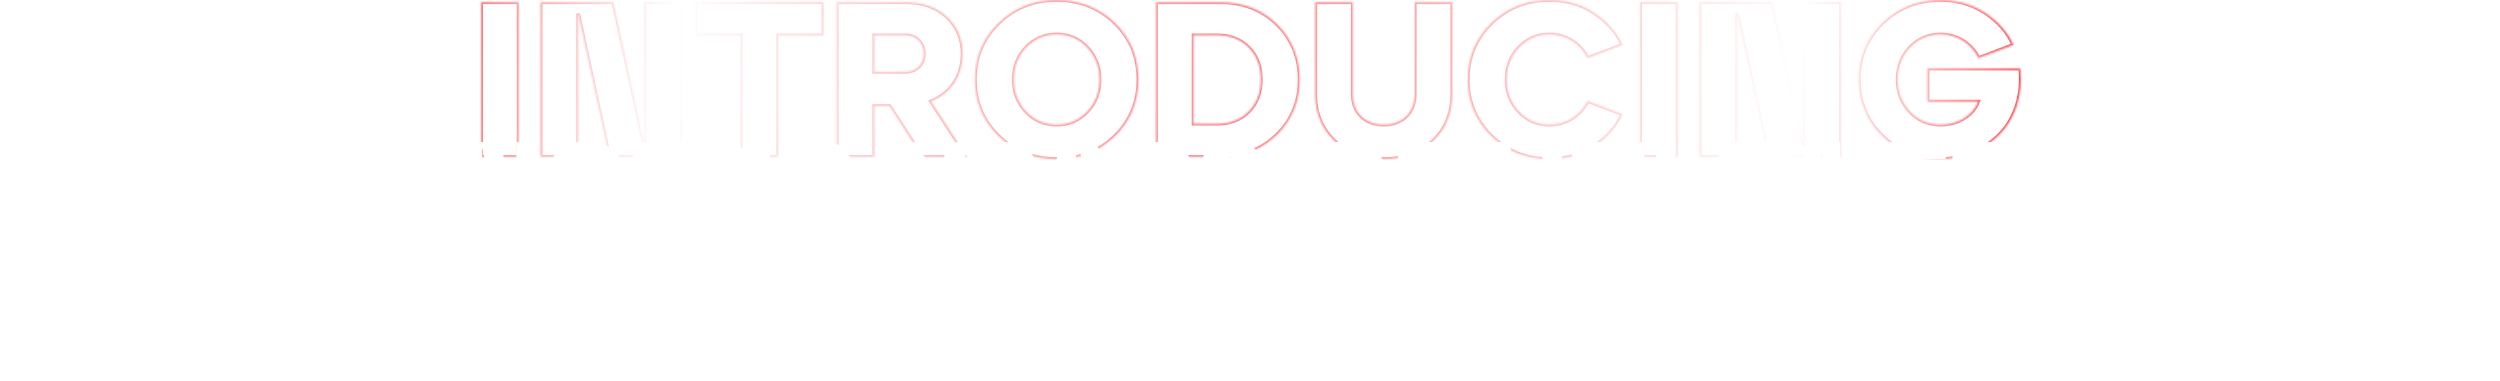<svg width="1320" height="201" viewBox="0 0 1320 201" fill="none" xmlns="http://www.w3.org/2000/svg">
<g filter="url(#filter0_b_118_10)">
<mask id="path-1-inside-1_118_10" fill="white">
<path d="M273.834 1.167H254V82.833H273.834V1.167Z"/>
<path d="M323.831 1.167H285.446V82.833H305.28V7.117L321.731 82.833H360.115V1.167H340.281V76.883L323.831 1.167Z"/>
<path d="M410.894 18.667H434.811V1.167H367.143V18.667H391.06V82.833H410.894V18.667Z"/>
<path d="M491.584 53.55C502.201 49.233 508.268 39.9 508.268 28.583C508.268 20.533 505.468 14 499.984 8.867C494.501 3.733 487.151 1.167 477.934 1.167H441.766V82.833H461.6V56H469.65L487.034 82.833H510.601L491.584 53.55ZM477.934 18.667C483.884 18.667 487.734 22.75 487.734 28.35C487.734 33.95 483.884 37.917 477.934 37.917H461.6V18.667H477.934Z"/>
<path d="M527.228 71.867C535.511 79.917 545.662 84 557.912 84C570.162 84 580.429 79.917 588.713 71.867C596.996 63.817 601.08 53.783 601.08 42C601.08 30.217 596.996 20.183 588.713 12.133C580.429 4.083 570.162 0 557.912 0C545.662 0 535.511 4.083 527.228 12.133C518.944 20.183 514.744 30.217 514.744 42C514.744 53.783 518.944 63.817 527.228 71.867ZM541.812 25.083C546.128 20.533 551.495 18.2 557.912 18.2C564.329 18.2 569.696 20.533 574.012 25.083C578.329 29.633 580.546 35.35 580.546 42C580.546 48.65 578.329 54.367 574.012 58.917C569.696 63.467 564.329 65.8 557.912 65.8C551.495 65.8 546.128 63.467 541.812 58.917C537.495 54.367 535.278 48.65 535.278 42C535.278 35.35 537.495 29.633 541.812 25.083Z"/>
<path d="M644.342 82.833C656.359 82.833 666.392 78.867 674.326 71.05C682.26 63.233 686.226 53.55 686.226 42C686.226 30.45 682.26 20.65 674.326 12.833C666.392 5.017 656.359 1.167 644.342 1.167H610.391V82.833H644.342ZM642.592 18.667C649.475 18.667 655.075 20.883 659.392 25.2C663.592 29.517 665.692 35.117 665.692 42C665.692 48.883 663.592 54.483 659.392 58.8C655.075 63.117 649.475 65.333 642.592 65.333H630.225V18.667H642.592Z"/>
<path d="M694.448 49.933C694.448 59.85 697.831 68.017 704.598 74.433C711.365 80.85 719.999 84 730.616 84C741.233 84 749.866 80.85 756.633 74.433C763.4 68.017 766.783 59.85 766.783 49.933V1.167H746.949V49.933C746.949 59.267 740.533 65.8 730.616 65.8C720.699 65.8 714.282 59.267 714.282 49.933V1.167H694.448V49.933Z"/>
<path d="M787.457 71.867C795.74 79.917 805.891 84 818.141 84C827.241 84 835.175 81.667 841.942 77.117C848.709 72.567 853.609 66.967 856.642 60.317L838.208 53.317C834.592 60.667 827.125 65.8 818.141 65.8C811.724 65.8 806.357 63.467 802.041 58.917C797.724 54.367 795.507 48.65 795.507 42C795.507 35.35 797.724 29.633 802.041 25.083C806.357 20.533 811.724 18.2 818.141 18.2C827.125 18.2 834.592 23.333 838.208 30.683L856.642 23.683C853.609 17.033 848.709 11.433 841.942 6.883C835.175 2.333 827.241 0 818.141 0C805.891 0 795.74 4.083 787.457 12.133C779.173 20.183 774.973 30.217 774.973 42C774.973 53.783 779.173 63.817 787.457 71.867Z"/>
<path d="M885.782 1.167H865.948V82.833H885.782V1.167Z"/>
<path d="M935.779 1.167H897.395V82.833H917.229V7.117L933.679 82.833H972.064V1.167H952.23V76.883L935.779 1.167Z"/>
<path d="M1017.71 53.667H1044.43C1041.98 60.317 1034.51 65.8 1024.59 65.8C1018.18 65.8 1012.81 63.467 1008.49 58.917C1004.18 54.367 1001.96 48.65 1001.96 42C1001.96 35.35 1004.18 29.633 1008.49 25.083C1012.81 20.533 1018.18 18.2 1024.59 18.2C1033.58 18.2 1041.04 23.333 1044.66 30.683L1063.09 23.683C1060.06 17.033 1055.16 11.433 1048.39 6.883C1041.63 2.333 1033.69 0 1024.59 0C1012.34 0 1002.19 4.083 993.908 12.133C985.625 20.183 981.425 30.217 981.425 42C981.425 53.783 985.625 63.817 993.908 71.867C1002.19 79.917 1012.34 84 1024.59 84C1036.38 84 1047.58 79.217 1055.63 71.167C1063.68 63.233 1068.23 50.517 1066.71 36.167H1017.71V53.667Z"/>
</mask>
<path d="M273.834 1.167H254V82.833H273.834V1.167Z" fill="white" fill-opacity="0.08"/>
<path d="M323.831 1.167H285.446V82.833H305.28V7.117L321.731 82.833H360.115V1.167H340.281V76.883L323.831 1.167Z" fill="white" fill-opacity="0.08"/>
<path d="M410.894 18.667H434.811V1.167H367.143V18.667H391.06V82.833H410.894V18.667Z" fill="white" fill-opacity="0.08"/>
<path d="M491.584 53.55C502.201 49.233 508.268 39.9 508.268 28.583C508.268 20.533 505.468 14 499.984 8.867C494.501 3.733 487.151 1.167 477.934 1.167H441.766V82.833H461.6V56H469.65L487.034 82.833H510.601L491.584 53.55ZM477.934 18.667C483.884 18.667 487.734 22.75 487.734 28.35C487.734 33.95 483.884 37.917 477.934 37.917H461.6V18.667H477.934Z" fill="white" fill-opacity="0.08"/>
<path d="M527.228 71.867C535.511 79.917 545.662 84 557.912 84C570.162 84 580.429 79.917 588.713 71.867C596.996 63.817 601.08 53.783 601.08 42C601.08 30.217 596.996 20.183 588.713 12.133C580.429 4.083 570.162 0 557.912 0C545.662 0 535.511 4.083 527.228 12.133C518.944 20.183 514.744 30.217 514.744 42C514.744 53.783 518.944 63.817 527.228 71.867ZM541.812 25.083C546.128 20.533 551.495 18.2 557.912 18.2C564.329 18.2 569.696 20.533 574.012 25.083C578.329 29.633 580.546 35.35 580.546 42C580.546 48.65 578.329 54.367 574.012 58.917C569.696 63.467 564.329 65.8 557.912 65.8C551.495 65.8 546.128 63.467 541.812 58.917C537.495 54.367 535.278 48.65 535.278 42C535.278 35.35 537.495 29.633 541.812 25.083Z" fill="white" fill-opacity="0.08"/>
<path d="M644.342 82.833C656.359 82.833 666.392 78.867 674.326 71.05C682.26 63.233 686.226 53.55 686.226 42C686.226 30.45 682.26 20.65 674.326 12.833C666.392 5.017 656.359 1.167 644.342 1.167H610.391V82.833H644.342ZM642.592 18.667C649.475 18.667 655.075 20.883 659.392 25.2C663.592 29.517 665.692 35.117 665.692 42C665.692 48.883 663.592 54.483 659.392 58.8C655.075 63.117 649.475 65.333 642.592 65.333H630.225V18.667H642.592Z" fill="white" fill-opacity="0.08"/>
<path d="M694.448 49.933C694.448 59.85 697.831 68.017 704.598 74.433C711.365 80.85 719.999 84 730.616 84C741.233 84 749.866 80.85 756.633 74.433C763.4 68.017 766.783 59.85 766.783 49.933V1.167H746.949V49.933C746.949 59.267 740.533 65.8 730.616 65.8C720.699 65.8 714.282 59.267 714.282 49.933V1.167H694.448V49.933Z" fill="white" fill-opacity="0.08"/>
<path d="M787.457 71.867C795.74 79.917 805.891 84 818.141 84C827.241 84 835.175 81.667 841.942 77.117C848.709 72.567 853.609 66.967 856.642 60.317L838.208 53.317C834.592 60.667 827.125 65.8 818.141 65.8C811.724 65.8 806.357 63.467 802.041 58.917C797.724 54.367 795.507 48.65 795.507 42C795.507 35.35 797.724 29.633 802.041 25.083C806.357 20.533 811.724 18.2 818.141 18.2C827.125 18.2 834.592 23.333 838.208 30.683L856.642 23.683C853.609 17.033 848.709 11.433 841.942 6.883C835.175 2.333 827.241 0 818.141 0C805.891 0 795.74 4.083 787.457 12.133C779.173 20.183 774.973 30.217 774.973 42C774.973 53.783 779.173 63.817 787.457 71.867Z" fill="white" fill-opacity="0.08"/>
<path d="M885.782 1.167H865.948V82.833H885.782V1.167Z" fill="white" fill-opacity="0.08"/>
<path d="M935.779 1.167H897.395V82.833H917.229V7.117L933.679 82.833H972.064V1.167H952.23V76.883L935.779 1.167Z" fill="white" fill-opacity="0.08"/>
<path d="M1017.71 53.667H1044.43C1041.98 60.317 1034.51 65.8 1024.59 65.8C1018.18 65.8 1012.81 63.467 1008.49 58.917C1004.18 54.367 1001.96 48.65 1001.96 42C1001.96 35.35 1004.18 29.633 1008.49 25.083C1012.81 20.533 1018.18 18.2 1024.59 18.2C1033.58 18.2 1041.04 23.333 1044.66 30.683L1063.09 23.683C1060.06 17.033 1055.16 11.433 1048.39 6.883C1041.63 2.333 1033.69 0 1024.59 0C1012.34 0 1002.19 4.083 993.908 12.133C985.625 20.183 981.425 30.217 981.425 42C981.425 53.783 985.625 63.817 993.908 71.867C1002.19 79.917 1012.34 84 1024.59 84C1036.38 84 1047.58 79.217 1055.63 71.167C1063.68 63.233 1068.23 50.517 1066.71 36.167H1017.71V53.667Z" fill="white" fill-opacity="0.08"/>
<path d="M273.834 1.167H254V82.833H273.834V1.167Z" stroke="url(#paint0_linear_118_10)" stroke-width="2" mask="url(#path-1-inside-1_118_10)"/>
<path d="M323.831 1.167H285.446V82.833H305.28V7.117L321.731 82.833H360.115V1.167H340.281V76.883L323.831 1.167Z" stroke="url(#paint1_linear_118_10)" stroke-width="2" mask="url(#path-1-inside-1_118_10)"/>
<path d="M410.894 18.667H434.811V1.167H367.143V18.667H391.06V82.833H410.894V18.667Z" stroke="url(#paint2_linear_118_10)" stroke-width="2" mask="url(#path-1-inside-1_118_10)"/>
<path d="M491.584 53.55C502.201 49.233 508.268 39.9 508.268 28.583C508.268 20.533 505.468 14 499.984 8.867C494.501 3.733 487.151 1.167 477.934 1.167H441.766V82.833H461.6V56H469.65L487.034 82.833H510.601L491.584 53.55ZM477.934 18.667C483.884 18.667 487.734 22.75 487.734 28.35C487.734 33.95 483.884 37.917 477.934 37.917H461.6V18.667H477.934Z" stroke="url(#paint3_linear_118_10)" stroke-width="2" mask="url(#path-1-inside-1_118_10)"/>
<path d="M527.228 71.867C535.511 79.917 545.662 84 557.912 84C570.162 84 580.429 79.917 588.713 71.867C596.996 63.817 601.08 53.783 601.08 42C601.08 30.217 596.996 20.183 588.713 12.133C580.429 4.083 570.162 0 557.912 0C545.662 0 535.511 4.083 527.228 12.133C518.944 20.183 514.744 30.217 514.744 42C514.744 53.783 518.944 63.817 527.228 71.867ZM541.812 25.083C546.128 20.533 551.495 18.2 557.912 18.2C564.329 18.2 569.696 20.533 574.012 25.083C578.329 29.633 580.546 35.35 580.546 42C580.546 48.65 578.329 54.367 574.012 58.917C569.696 63.467 564.329 65.8 557.912 65.8C551.495 65.8 546.128 63.467 541.812 58.917C537.495 54.367 535.278 48.65 535.278 42C535.278 35.35 537.495 29.633 541.812 25.083Z" stroke="url(#paint4_linear_118_10)" stroke-width="2" mask="url(#path-1-inside-1_118_10)"/>
<path d="M644.342 82.833C656.359 82.833 666.392 78.867 674.326 71.05C682.26 63.233 686.226 53.55 686.226 42C686.226 30.45 682.26 20.65 674.326 12.833C666.392 5.017 656.359 1.167 644.342 1.167H610.391V82.833H644.342ZM642.592 18.667C649.475 18.667 655.075 20.883 659.392 25.2C663.592 29.517 665.692 35.117 665.692 42C665.692 48.883 663.592 54.483 659.392 58.8C655.075 63.117 649.475 65.333 642.592 65.333H630.225V18.667H642.592Z" stroke="url(#paint5_linear_118_10)" stroke-width="2" mask="url(#path-1-inside-1_118_10)"/>
<path d="M694.448 49.933C694.448 59.85 697.831 68.017 704.598 74.433C711.365 80.85 719.999 84 730.616 84C741.233 84 749.866 80.85 756.633 74.433C763.4 68.017 766.783 59.85 766.783 49.933V1.167H746.949V49.933C746.949 59.267 740.533 65.8 730.616 65.8C720.699 65.8 714.282 59.267 714.282 49.933V1.167H694.448V49.933Z" stroke="url(#paint6_linear_118_10)" stroke-width="2" mask="url(#path-1-inside-1_118_10)"/>
<path d="M787.457 71.867C795.74 79.917 805.891 84 818.141 84C827.241 84 835.175 81.667 841.942 77.117C848.709 72.567 853.609 66.967 856.642 60.317L838.208 53.317C834.592 60.667 827.125 65.8 818.141 65.8C811.724 65.8 806.357 63.467 802.041 58.917C797.724 54.367 795.507 48.65 795.507 42C795.507 35.35 797.724 29.633 802.041 25.083C806.357 20.533 811.724 18.2 818.141 18.2C827.125 18.2 834.592 23.333 838.208 30.683L856.642 23.683C853.609 17.033 848.709 11.433 841.942 6.883C835.175 2.333 827.241 0 818.141 0C805.891 0 795.74 4.083 787.457 12.133C779.173 20.183 774.973 30.217 774.973 42C774.973 53.783 779.173 63.817 787.457 71.867Z" stroke="url(#paint7_linear_118_10)" stroke-width="2" mask="url(#path-1-inside-1_118_10)"/>
<path d="M885.782 1.167H865.948V82.833H885.782V1.167Z" stroke="url(#paint8_linear_118_10)" stroke-width="2" mask="url(#path-1-inside-1_118_10)"/>
<path d="M935.779 1.167H897.395V82.833H917.229V7.117L933.679 82.833H972.064V1.167H952.23V76.883L935.779 1.167Z" stroke="url(#paint9_linear_118_10)" stroke-width="2" mask="url(#path-1-inside-1_118_10)"/>
<path d="M1017.71 53.667H1044.43C1041.98 60.317 1034.51 65.8 1024.59 65.8C1018.18 65.8 1012.81 63.467 1008.49 58.917C1004.18 54.367 1001.96 48.65 1001.96 42C1001.96 35.35 1004.18 29.633 1008.49 25.083C1012.81 20.533 1018.18 18.2 1024.59 18.2C1033.58 18.2 1041.04 23.333 1044.66 30.683L1063.09 23.683C1060.06 17.033 1055.16 11.433 1048.39 6.883C1041.63 2.333 1033.69 0 1024.59 0C1012.34 0 1002.19 4.083 993.908 12.133C985.625 20.183 981.425 30.217 981.425 42C981.425 53.783 985.625 63.817 993.908 71.867C1002.19 79.917 1012.34 84 1024.59 84C1036.38 84 1047.58 79.217 1055.63 71.167C1063.68 63.233 1068.23 50.517 1066.71 36.167H1017.71V53.667Z" stroke="url(#paint10_linear_118_10)" stroke-width="2" mask="url(#path-1-inside-1_118_10)"/>
</g>
<path d="M35.111 108V117H6.311V75H35.111V84H16.511V91.5H34.511V100.5H16.511V108H35.111ZM58.289 87.78L66.749 75H78.809L64.229 95.88L78.809 117H66.449L58.049 104.22L49.589 117H37.529L52.109 96.12L37.529 75H49.889L58.289 87.78ZM92.038 104.1V117H81.838V75H100.378C105.298 75 109.258 76.38 112.198 79.14C115.138 81.9 116.638 85.44 116.638 89.7C116.638 93.96 115.138 97.44 112.198 100.08C109.258 102.78 105.298 104.1 100.378 104.1H92.038ZM100.378 84H92.038V95.1H100.378C103.798 95.1 106.078 92.76 106.078 89.58C106.078 86.28 103.798 84 100.378 84ZM149.017 108V117H120.217V75H149.017V84H130.417V91.5H148.417V100.5H130.417V108H149.017ZM180.056 101.94L189.836 117H177.716L168.776 103.2H164.636V117H154.436V75H173.036C177.776 75 181.556 76.32 184.376 78.96C187.196 81.6 188.636 84.96 188.636 89.1C188.636 94.92 185.516 99.72 180.056 101.94ZM173.036 84H164.636V93.9H173.036C176.096 93.9 178.076 91.86 178.076 88.98C178.076 86.1 176.096 84 173.036 84ZM204.245 75V117H194.045V75H204.245ZM239.017 108V117H210.217V75H239.017V84H220.417V91.5H238.417V100.5H220.417V108H239.017ZM264.176 75L272.636 113.94V75H282.836V117H263.096L254.636 78.06V117H244.436V75H264.176ZM294.07 111.36C289.81 107.22 287.65 102.06 287.65 96C287.65 89.94 289.81 84.78 294.07 80.64C298.33 76.5 303.55 74.4 309.85 74.4C314.53 74.4 318.61 75.6 322.09 77.94C325.57 80.28 328.09 83.16 329.65 86.58L320.17 90.18C318.31 86.4 314.47 83.76 309.85 83.76C306.55 83.76 303.79 84.96 301.57 87.3C299.35 89.64 298.21 92.58 298.21 96C298.21 99.42 299.35 102.36 301.57 104.7C303.79 107.04 306.55 108.24 309.85 108.24C314.47 108.24 318.31 105.6 320.17 101.82L329.65 105.42C328.09 108.84 325.57 111.72 322.09 114.06C318.61 116.4 314.53 117.6 309.85 117.6C303.55 117.6 298.33 115.5 294.07 111.36ZM363.236 108V117H334.436V75H363.236V84H344.636V91.5H362.636V100.5H344.636V108H363.236ZM385.443 79.8L406.443 74.4V108H415.443V117H385.443V108H396.243V85.98L385.443 88.8V79.8ZM422.193 111.42C418.893 107.28 417.273 102.18 417.273 96C417.273 89.82 418.893 84.72 422.193 80.58C425.493 76.44 429.633 74.4 434.673 74.4C439.713 74.4 443.853 76.44 447.153 80.58C450.453 84.72 452.073 89.82 452.073 96C452.073 102.18 450.453 107.28 447.153 111.42C443.853 115.56 439.713 117.6 434.673 117.6C429.633 117.6 425.493 115.56 422.193 111.42ZM429.813 87.24C428.493 89.58 427.833 92.46 427.833 96C427.833 99.54 428.493 102.42 429.813 104.76C431.073 107.1 432.693 108.24 434.673 108.24C436.653 108.24 438.273 107.1 439.593 104.76C440.853 102.42 441.513 99.54 441.513 96C441.513 92.46 440.853 89.58 439.593 87.24C438.273 84.9 436.653 83.76 434.673 83.76C432.693 83.76 431.073 84.9 429.813 87.24ZM502.591 75H513.991L498.031 102.48V108H504.331V117H481.531V108H487.831V102.48L471.871 75H483.871L493.231 92.28L502.591 75ZM545.169 108V117H516.369V75H545.169V84H526.569V91.5H544.569V100.5H526.569V108H545.169ZM578.848 75L591.988 117H581.128L578.668 108.72H560.308L557.848 117H547.588L560.728 75H578.848ZM575.968 99.72L569.488 78L563.008 99.72H575.968ZM620.622 101.94L630.402 117H618.282L609.342 103.2H605.202V117H595.002V75H613.602C618.342 75 622.122 76.32 624.942 78.96C627.762 81.6 629.202 84.96 629.202 89.1C629.202 94.92 626.082 99.72 620.622 101.94ZM613.602 84H605.202V93.9H613.602C616.662 93.9 618.642 91.86 618.642 88.98C618.642 86.1 616.662 84 613.602 84ZM633.425 105.78L643.745 103.68C644.465 107.1 646.745 108.84 650.585 108.84C653.945 108.84 656.285 107.1 656.285 104.94C656.285 98.4 634.325 102.9 634.325 87.3C634.325 83.64 635.885 80.52 638.945 78.06C642.005 75.6 645.785 74.4 650.285 74.4C659.345 74.4 665.525 79.08 666.545 86.22L656.225 88.32C655.565 85.14 653.345 83.16 649.925 83.16C646.865 83.16 644.885 84.6 644.885 86.7C644.885 90 650.405 90.12 655.865 91.98C659.645 93.24 663.065 94.56 665.225 98.16C666.305 99.96 666.845 102.12 666.845 104.64C666.845 108.3 665.285 111.42 662.105 113.88C658.925 116.34 654.965 117.6 650.285 117.6C645.665 117.6 641.825 116.52 638.825 114.36C635.765 112.2 633.965 109.32 633.425 105.78ZM695.437 111.36C691.177 107.22 689.017 102.06 689.017 96C689.017 89.94 691.177 84.78 695.437 80.64C699.697 76.5 704.917 74.4 711.217 74.4C717.517 74.4 722.797 76.5 727.057 80.64C731.317 84.78 733.417 89.94 733.417 96C733.417 102.06 731.317 107.22 727.057 111.36C722.797 115.5 717.517 117.6 711.217 117.6C704.917 117.6 699.697 115.5 695.437 111.36ZM702.937 87.3C700.717 89.64 699.577 92.58 699.577 96C699.577 99.42 700.717 102.36 702.937 104.7C705.157 107.04 707.917 108.24 711.217 108.24C714.517 108.24 717.277 107.04 719.497 104.7C721.717 102.36 722.857 99.42 722.857 96C722.857 92.58 721.717 89.64 719.497 87.3C717.277 84.96 714.517 83.76 711.217 83.76C707.917 83.76 705.157 84.96 702.937 87.3ZM748.405 101.7V117H738.205V75H765.805V84H748.405V92.7H765.205V101.7H748.405ZM787.41 100.08V75H797.61V100.08C797.61 104.88 800.91 108.24 806.01 108.24C811.11 108.24 814.41 104.88 814.41 100.08V75H824.61V100.08C824.61 105.18 822.87 109.38 819.39 112.68C815.91 115.98 811.47 117.6 806.01 117.6C800.55 117.6 796.11 115.98 792.63 112.68C789.15 109.38 787.41 105.18 787.41 100.08ZM849.761 75L858.221 113.94V75H868.421V117H848.681L840.221 78.06V117H830.021V75H849.761ZM903.236 108V117H874.436V75H884.636V108H903.236ZM917.624 75V117H907.424V75H917.624ZM953.116 75H971.596V117H961.996V78.06L956.596 117H938.536L933.196 78.06V117H923.596V75H942.376L947.716 113.94L953.116 75ZM988.991 75V117H978.791V75H988.991ZM1015.06 84V117H1004.86V84H992.563V75H1027.36V84H1015.06ZM1059.74 108V117H1030.94V75H1059.74V84H1041.14V91.5H1059.14V100.5H1041.14V108H1059.74ZM1082.62 117H1065.16V75H1082.62C1088.8 75 1093.96 76.98 1098.04 81C1102.12 85.02 1104.16 90.06 1104.16 96C1104.16 101.94 1102.12 106.92 1098.04 110.94C1093.96 114.96 1088.8 117 1082.62 117ZM1081.72 84H1075.36V108H1081.72C1085.26 108 1088.14 106.86 1090.36 104.64C1092.52 102.42 1093.6 99.54 1093.6 96C1093.6 92.46 1092.52 89.58 1090.36 87.36C1088.14 85.14 1085.26 84 1081.72 84ZM1155.77 108V117H1126.97V75H1155.77V84H1137.17V91.5H1155.17V100.5H1137.17V108H1155.77ZM1180.93 75L1189.39 113.94V75H1199.59V117H1179.85L1171.39 78.06V117H1161.19V75H1180.93ZM1225.71 84V117H1215.51V84H1203.21V75H1238.01V84H1225.71ZM1267.2 101.94L1276.98 117H1264.86L1255.92 103.2H1251.78V117H1241.58V75H1260.18C1264.92 75 1268.7 76.32 1271.52 78.96C1274.34 81.6 1275.78 84.96 1275.78 89.1C1275.78 94.92 1272.66 99.72 1267.2 101.94ZM1260.18 84H1251.78V93.9H1260.18C1263.24 93.9 1265.22 91.86 1265.22 88.98C1265.22 86.1 1263.24 84 1260.18 84ZM1305.91 75H1317.31L1301.35 102.48V108H1307.65V117H1284.85V108H1291.15V102.48L1275.19 75H1287.19L1296.55 92.28L1305.91 75ZM126.254 156V189H116.054V156H103.754V147H138.554V156H126.254ZM145.534 183.36C141.274 179.22 139.114 174.06 139.114 168C139.114 161.94 141.274 156.78 145.534 152.64C149.794 148.5 155.014 146.4 161.314 146.4C167.614 146.4 172.894 148.5 177.154 152.64C181.414 156.78 183.514 161.94 183.514 168C183.514 174.06 181.414 179.22 177.154 183.36C172.894 187.5 167.614 189.6 161.314 189.6C155.014 189.6 149.794 187.5 145.534 183.36ZM153.034 159.3C150.814 161.64 149.674 164.58 149.674 168C149.674 171.42 150.814 174.36 153.034 176.7C155.254 179.04 158.014 180.24 161.314 180.24C164.614 180.24 167.374 179.04 169.594 176.7C171.814 174.36 172.954 171.42 172.954 168C172.954 164.58 171.814 161.64 169.594 159.3C167.374 156.96 164.614 155.76 161.314 155.76C158.014 155.76 155.254 156.96 153.034 159.3ZM211.511 183.36C207.251 179.22 205.091 174.06 205.091 168C205.091 161.94 207.251 156.78 211.511 152.64C215.771 148.5 220.991 146.4 227.291 146.4C231.971 146.4 236.051 147.6 239.531 149.94C243.011 152.28 245.531 155.16 247.091 158.58L237.611 162.18C235.751 158.4 231.911 155.76 227.291 155.76C223.991 155.76 221.231 156.96 219.011 159.3C216.791 161.64 215.651 164.58 215.651 168C215.651 171.42 216.791 174.36 219.011 176.7C221.231 179.04 223.991 180.24 227.291 180.24C231.911 180.24 235.751 177.6 237.611 173.82L247.091 177.42C245.531 180.84 243.011 183.72 239.531 186.06C236.051 188.4 231.971 189.6 227.291 189.6C220.991 189.6 215.771 187.5 211.511 183.36ZM280.677 180V189H251.877V147H262.077V180H280.677ZM283.679 172.08V147H293.879V172.08C293.879 176.88 297.179 180.24 302.279 180.24C307.379 180.24 310.679 176.88 310.679 172.08V147H320.879V172.08C320.879 177.18 319.139 181.38 315.659 184.68C312.179 187.98 307.739 189.6 302.279 189.6C296.819 189.6 292.379 187.98 288.899 184.68C285.419 181.38 283.679 177.18 283.679 172.08ZM349.151 167.88C355.871 168.66 359.891 172.62 359.891 178.14C359.891 181.26 358.691 183.84 356.351 185.88C354.011 187.98 350.891 189 346.991 189H326.291V147H345.191C349.091 147 352.211 148.08 354.551 150.18C356.891 152.28 358.091 154.92 358.091 158.04C358.091 163.02 354.851 166.62 349.151 167.88ZM344.171 155.7H336.191V163.8H344.171C346.991 163.8 348.731 162.12 348.731 159.72C348.731 157.32 346.991 155.7 344.171 155.7ZM336.191 172.2V180.3H345.131C347.951 180.3 349.631 178.62 349.631 176.22C349.631 173.82 347.951 172.2 345.131 172.2H336.191ZM403.403 156V189H393.203V156H380.903V147H415.703V156H403.403ZM429.479 147V189H419.279V147H429.479ZM455.551 156V189H445.351V156H433.051V147H467.851V156H455.551ZM474.831 183.36C470.571 179.22 468.411 174.06 468.411 168C468.411 161.94 470.571 156.78 474.831 152.64C479.091 148.5 484.311 146.4 490.611 146.4C496.911 146.4 502.191 148.5 506.451 152.64C510.711 156.78 512.811 161.94 512.811 168C512.811 174.06 510.711 179.22 506.451 183.36C502.191 187.5 496.911 189.6 490.611 189.6C484.311 189.6 479.091 187.5 474.831 183.36ZM482.331 159.3C480.111 161.64 478.971 164.58 478.971 168C478.971 171.42 480.111 174.36 482.331 176.7C484.551 179.04 487.311 180.24 490.611 180.24C493.911 180.24 496.671 179.04 498.891 176.7C501.111 174.36 502.251 171.42 502.251 168C502.251 164.58 501.111 161.64 498.891 159.3C496.671 156.96 493.911 155.76 490.611 155.76C487.311 155.76 484.551 156.96 482.331 159.3ZM516.707 177.78L527.027 175.68C527.747 179.1 530.027 180.84 533.867 180.84C537.227 180.84 539.567 179.1 539.567 176.94C539.567 170.4 517.607 174.9 517.607 159.3C517.607 155.64 519.167 152.52 522.227 150.06C525.287 147.6 529.067 146.4 533.567 146.4C542.627 146.4 548.807 151.08 549.827 158.22L539.507 160.32C538.847 157.14 536.627 155.16 533.207 155.16C530.147 155.16 528.167 156.6 528.167 158.7C528.167 162 533.687 162.12 539.147 163.98C542.927 165.24 546.347 166.56 548.507 170.16C549.587 171.96 550.127 174.12 550.127 176.64C550.127 180.3 548.567 183.42 545.387 185.88C542.207 188.34 538.247 189.6 533.567 189.6C528.947 189.6 525.107 188.52 522.107 186.36C519.047 184.2 517.247 181.32 516.707 177.78ZM590.958 174V165H616.158C616.938 172.38 614.598 178.92 610.458 183C606.318 187.14 600.558 189.6 594.498 189.6C588.198 189.6 582.978 187.5 578.718 183.36C574.458 179.22 572.298 174.06 572.298 168C572.298 161.94 574.458 156.78 578.718 152.64C582.978 148.5 588.198 146.4 594.498 146.4C599.178 146.4 603.258 147.6 606.738 149.94C610.218 152.28 612.738 155.16 614.298 158.58L604.818 162.18C602.958 158.4 599.118 155.76 594.498 155.76C591.198 155.76 588.438 156.96 586.218 159.3C583.998 161.64 582.858 164.58 582.858 168C582.858 171.42 583.998 174.36 586.218 176.7C588.438 179.04 591.198 180.24 594.498 180.24C599.598 180.24 603.438 177.42 604.698 174H590.958ZM626.706 183.36C622.446 179.22 620.286 174.06 620.286 168C620.286 161.94 622.446 156.78 626.706 152.64C630.966 148.5 636.186 146.4 642.486 146.4C648.786 146.4 654.066 148.5 658.326 152.64C662.586 156.78 664.686 161.94 664.686 168C664.686 174.06 662.586 179.22 658.326 183.36C654.066 187.5 648.786 189.6 642.486 189.6C636.186 189.6 630.966 187.5 626.706 183.36ZM634.206 159.3C631.986 161.64 630.846 164.58 630.846 168C630.846 171.42 631.986 174.36 634.206 176.7C636.426 179.04 639.186 180.24 642.486 180.24C645.786 180.24 648.546 179.04 650.766 176.7C652.986 174.36 654.126 171.42 654.126 168C654.126 164.58 652.986 161.64 650.766 159.3C648.546 156.96 645.786 155.76 642.486 155.76C639.186 155.76 636.426 156.96 634.206 159.3ZM694.746 147L707.886 189H697.026L694.566 180.72H676.206L673.746 189H663.486L676.626 147H694.746ZM691.866 171.72L685.386 150L678.906 171.72H691.866ZM739.089 173.7V189H728.889V147H756.489V156H739.089V164.7H755.889V173.7H739.089ZM765.925 183.36C761.665 179.22 759.505 174.06 759.505 168C759.505 161.94 761.665 156.78 765.925 152.64C770.185 148.5 775.405 146.4 781.705 146.4C788.005 146.4 793.285 148.5 797.545 152.64C801.805 156.78 803.905 161.94 803.905 168C803.905 174.06 801.805 179.22 797.545 183.36C793.285 187.5 788.005 189.6 781.705 189.6C775.405 189.6 770.185 187.5 765.925 183.36ZM773.425 159.3C771.205 161.64 770.065 164.58 770.065 168C770.065 171.42 771.205 174.36 773.425 176.7C775.645 179.04 778.405 180.24 781.705 180.24C785.005 180.24 787.765 179.04 789.985 176.7C792.205 174.36 793.345 171.42 793.345 168C793.345 164.58 792.205 161.64 789.985 159.3C787.765 156.96 785.005 155.76 781.705 155.76C778.405 155.76 775.645 156.96 773.425 159.3ZM834.313 173.94L844.093 189H831.973L823.033 175.2H818.893V189H808.693V147H827.293C832.033 147 835.813 148.32 838.633 150.96C841.453 153.6 842.893 156.96 842.893 161.1C842.893 166.92 839.773 171.72 834.313 173.94ZM827.293 156H818.893V165.9H827.293C830.353 165.9 832.333 163.86 832.333 160.98C832.333 158.1 830.353 156 827.293 156ZM863.291 175.92L873.491 174.42C873.551 178.5 875.891 180.24 878.831 180.24C882.011 180.24 884.171 178.08 884.171 174.72V147H894.371V174.72C894.371 179.34 892.811 182.94 889.751 185.58C886.691 188.28 882.911 189.6 878.531 189.6C874.391 189.6 870.911 188.4 868.091 185.94C865.271 183.54 863.651 180.18 863.291 175.92ZM899.148 172.08V147H909.348V172.08C909.348 176.88 912.648 180.24 917.748 180.24C922.848 180.24 926.148 176.88 926.148 172.08V147H936.348V172.08C936.348 177.18 934.608 181.38 931.128 184.68C927.648 187.98 923.208 189.6 917.748 189.6C912.288 189.6 907.848 187.98 904.368 184.68C900.888 181.38 899.148 177.18 899.148 172.08ZM941.16 177.78L951.48 175.68C952.2 179.1 954.48 180.84 958.32 180.84C961.68 180.84 964.02 179.1 964.02 176.94C964.02 170.4 942.06 174.9 942.06 159.3C942.06 155.64 943.62 152.52 946.68 150.06C949.74 147.6 953.52 146.4 958.02 146.4C967.08 146.4 973.26 151.08 974.28 158.22L963.96 160.32C963.3 157.14 961.08 155.16 957.66 155.16C954.6 155.16 952.62 156.6 952.62 158.7C952.62 162 958.14 162.12 963.6 163.98C967.38 165.24 970.8 166.56 972.96 170.16C974.04 171.96 974.58 174.12 974.58 176.64C974.58 180.3 973.02 183.42 969.84 185.88C966.66 188.34 962.7 189.6 958.02 189.6C953.4 189.6 949.56 188.52 946.56 186.36C943.5 184.2 941.7 181.32 941.16 177.78ZM999.477 156V189H989.277V156H976.977V147H1011.78V156H999.477ZM1067.36 176.64C1067.36 179.82 1066.1 182.64 1063.52 184.98C1060.94 187.32 1057.7 188.82 1053.68 189.36V196.2H1046.48V189.36C1038.8 188.34 1033.7 183.96 1032.74 177.78L1043.06 175.68C1043.6 177.96 1044.74 179.46 1046.48 180.18V171.84C1042.82 170.88 1040.54 170.04 1037.84 168.12C1035.14 166.26 1033.64 163.32 1033.64 159.3C1033.64 156.18 1034.84 153.48 1037.24 151.14C1039.64 148.8 1042.7 147.36 1046.48 146.7V139.8H1053.68V146.64C1061.12 147.66 1066.1 152.04 1067.06 158.22L1056.8 160.32C1056.32 158.16 1055.3 156.66 1053.68 155.88V163.44C1056.74 164.16 1058.6 164.76 1061.24 166.14C1062.56 166.86 1063.64 167.64 1064.48 168.54C1066.1 170.28 1067.36 173.1 1067.36 176.64ZM1044.2 158.7C1044.2 159.78 1044.98 160.68 1046.48 161.4V155.7C1044.98 156.3 1044.2 157.32 1044.2 158.7ZM1053.68 173.76V180.42C1055.78 179.88 1056.8 178.68 1056.8 176.94C1056.8 175.62 1055.78 174.54 1053.68 173.76ZM1089.56 151.8L1110.56 146.4V180H1119.56V189H1089.56V180H1100.36V157.98L1089.56 160.8V151.8ZM1126.31 183.42C1123.01 179.28 1121.39 174.18 1121.39 168C1121.39 161.82 1123.01 156.72 1126.31 152.58C1129.61 148.44 1133.75 146.4 1138.79 146.4C1143.83 146.4 1147.97 148.44 1151.27 152.58C1154.57 156.72 1156.19 161.82 1156.19 168C1156.19 174.18 1154.57 179.28 1151.27 183.42C1147.97 187.56 1143.83 189.6 1138.79 189.6C1133.75 189.6 1129.61 187.56 1126.31 183.42ZM1133.93 159.24C1132.61 161.58 1131.95 164.46 1131.95 168C1131.95 171.54 1132.61 174.42 1133.93 176.76C1135.19 179.1 1136.81 180.24 1138.79 180.24C1140.77 180.24 1142.39 179.1 1143.71 176.76C1144.97 174.42 1145.63 171.54 1145.63 168C1145.63 164.46 1144.97 161.58 1143.71 159.24C1142.39 156.9 1140.77 155.76 1138.79 155.76C1136.81 155.76 1135.19 156.9 1133.93 159.24ZM1165.34 183.42C1162.04 179.28 1160.42 174.18 1160.42 168C1160.42 161.82 1162.04 156.72 1165.34 152.58C1168.64 148.44 1172.78 146.4 1177.82 146.4C1182.86 146.4 1187 148.44 1190.3 152.58C1193.6 156.72 1195.22 161.82 1195.22 168C1195.22 174.18 1193.6 179.28 1190.3 183.42C1187 187.56 1182.86 189.6 1177.82 189.6C1172.78 189.6 1168.64 187.56 1165.34 183.42ZM1172.96 159.24C1171.64 161.58 1170.98 164.46 1170.98 168C1170.98 171.54 1171.64 174.42 1172.96 176.76C1174.22 179.1 1175.84 180.24 1177.82 180.24C1179.8 180.24 1181.42 179.1 1182.74 176.76C1184 174.42 1184.66 171.54 1184.66 168C1184.66 164.46 1184 161.58 1182.74 159.24C1181.42 156.9 1179.8 155.76 1177.82 155.76C1175.84 155.76 1174.22 156.9 1172.96 159.24ZM1212.63 157.8L1210.83 175.8H1203.63L1201.83 157.8V147H1212.63V157.8ZM1201.53 183.9C1201.53 180.78 1204.11 178.2 1207.23 178.2C1210.35 178.2 1212.93 180.78 1212.93 183.9C1212.93 186.96 1210.35 189.6 1207.23 189.6C1204.11 189.6 1201.53 186.96 1201.53 183.9Z" fill="white"/>
<defs>
<filter id="filter0_b_118_10" x="247" y="-7" width="827" height="98" filterUnits="userSpaceOnUse" color-interpolation-filters="sRGB">
<feFlood flood-opacity="0" result="BackgroundImageFix"/>
<feGaussianBlur in="BackgroundImageFix" stdDeviation="3.5"/>
<feComposite in2="SourceAlpha" operator="in" result="effect1_backgroundBlur_118_10"/>
<feBlend mode="normal" in="SourceGraphic" in2="effect1_backgroundBlur_118_10" result="shape"/>
</filter>
<linearGradient id="paint0_linear_118_10" x1="197" y1="9.48208e-06" x2="1097" y2="84" gradientUnits="userSpaceOnUse">
<stop stop-color="#F40008" stop-opacity="0.91"/>
<stop offset="0.177" stop-color="white" stop-opacity="0.71"/>
<stop offset="0.516" stop-color="#F40008" stop-opacity="0.5"/>
<stop offset="0.833" stop-color="white" stop-opacity="0.58"/>
<stop offset="0.969" stop-color="#F40008" stop-opacity="0.74"/>
</linearGradient>
<linearGradient id="paint1_linear_118_10" x1="197" y1="9.48208e-06" x2="1097" y2="84" gradientUnits="userSpaceOnUse">
<stop stop-color="#F40008" stop-opacity="0.91"/>
<stop offset="0.177" stop-color="white" stop-opacity="0.71"/>
<stop offset="0.516" stop-color="#F40008" stop-opacity="0.5"/>
<stop offset="0.833" stop-color="white" stop-opacity="0.58"/>
<stop offset="0.969" stop-color="#F40008" stop-opacity="0.74"/>
</linearGradient>
<linearGradient id="paint2_linear_118_10" x1="197" y1="9.48208e-06" x2="1097" y2="84" gradientUnits="userSpaceOnUse">
<stop stop-color="#F40008" stop-opacity="0.91"/>
<stop offset="0.177" stop-color="white" stop-opacity="0.71"/>
<stop offset="0.516" stop-color="#F40008" stop-opacity="0.5"/>
<stop offset="0.833" stop-color="white" stop-opacity="0.58"/>
<stop offset="0.969" stop-color="#F40008" stop-opacity="0.74"/>
</linearGradient>
<linearGradient id="paint3_linear_118_10" x1="197" y1="9.48208e-06" x2="1097" y2="84" gradientUnits="userSpaceOnUse">
<stop stop-color="#F40008" stop-opacity="0.91"/>
<stop offset="0.177" stop-color="white" stop-opacity="0.71"/>
<stop offset="0.516" stop-color="#F40008" stop-opacity="0.5"/>
<stop offset="0.833" stop-color="white" stop-opacity="0.58"/>
<stop offset="0.969" stop-color="#F40008" stop-opacity="0.74"/>
</linearGradient>
<linearGradient id="paint4_linear_118_10" x1="197" y1="9.48208e-06" x2="1097" y2="84" gradientUnits="userSpaceOnUse">
<stop stop-color="#F40008" stop-opacity="0.91"/>
<stop offset="0.177" stop-color="white" stop-opacity="0.71"/>
<stop offset="0.516" stop-color="#F40008" stop-opacity="0.5"/>
<stop offset="0.833" stop-color="white" stop-opacity="0.58"/>
<stop offset="0.969" stop-color="#F40008" stop-opacity="0.74"/>
</linearGradient>
<linearGradient id="paint5_linear_118_10" x1="197" y1="9.48208e-06" x2="1097" y2="84" gradientUnits="userSpaceOnUse">
<stop stop-color="#F40008" stop-opacity="0.91"/>
<stop offset="0.177" stop-color="white" stop-opacity="0.71"/>
<stop offset="0.516" stop-color="#F40008" stop-opacity="0.5"/>
<stop offset="0.833" stop-color="white" stop-opacity="0.58"/>
<stop offset="0.969" stop-color="#F40008" stop-opacity="0.74"/>
</linearGradient>
<linearGradient id="paint6_linear_118_10" x1="197" y1="9.48208e-06" x2="1097" y2="84" gradientUnits="userSpaceOnUse">
<stop stop-color="#F40008" stop-opacity="0.91"/>
<stop offset="0.177" stop-color="white" stop-opacity="0.71"/>
<stop offset="0.516" stop-color="#F40008" stop-opacity="0.5"/>
<stop offset="0.833" stop-color="white" stop-opacity="0.58"/>
<stop offset="0.969" stop-color="#F40008" stop-opacity="0.74"/>
</linearGradient>
<linearGradient id="paint7_linear_118_10" x1="197" y1="9.48208e-06" x2="1097" y2="84" gradientUnits="userSpaceOnUse">
<stop stop-color="#F40008" stop-opacity="0.91"/>
<stop offset="0.177" stop-color="white" stop-opacity="0.71"/>
<stop offset="0.516" stop-color="#F40008" stop-opacity="0.5"/>
<stop offset="0.833" stop-color="white" stop-opacity="0.58"/>
<stop offset="0.969" stop-color="#F40008" stop-opacity="0.74"/>
</linearGradient>
<linearGradient id="paint8_linear_118_10" x1="197" y1="9.48208e-06" x2="1097" y2="84" gradientUnits="userSpaceOnUse">
<stop stop-color="#F40008" stop-opacity="0.91"/>
<stop offset="0.177" stop-color="white" stop-opacity="0.71"/>
<stop offset="0.516" stop-color="#F40008" stop-opacity="0.5"/>
<stop offset="0.833" stop-color="white" stop-opacity="0.58"/>
<stop offset="0.969" stop-color="#F40008" stop-opacity="0.74"/>
</linearGradient>
<linearGradient id="paint9_linear_118_10" x1="197" y1="9.48208e-06" x2="1097" y2="84" gradientUnits="userSpaceOnUse">
<stop stop-color="#F40008" stop-opacity="0.91"/>
<stop offset="0.177" stop-color="white" stop-opacity="0.71"/>
<stop offset="0.516" stop-color="#F40008" stop-opacity="0.5"/>
<stop offset="0.833" stop-color="white" stop-opacity="0.58"/>
<stop offset="0.969" stop-color="#F40008" stop-opacity="0.74"/>
</linearGradient>
<linearGradient id="paint10_linear_118_10" x1="197" y1="9.48208e-06" x2="1097" y2="84" gradientUnits="userSpaceOnUse">
<stop stop-color="#F40008" stop-opacity="0.91"/>
<stop offset="0.177" stop-color="white" stop-opacity="0.71"/>
<stop offset="0.516" stop-color="#F40008" stop-opacity="0.5"/>
<stop offset="0.833" stop-color="white" stop-opacity="0.58"/>
<stop offset="0.969" stop-color="#F40008" stop-opacity="0.74"/>
</linearGradient>
</defs>
</svg>
